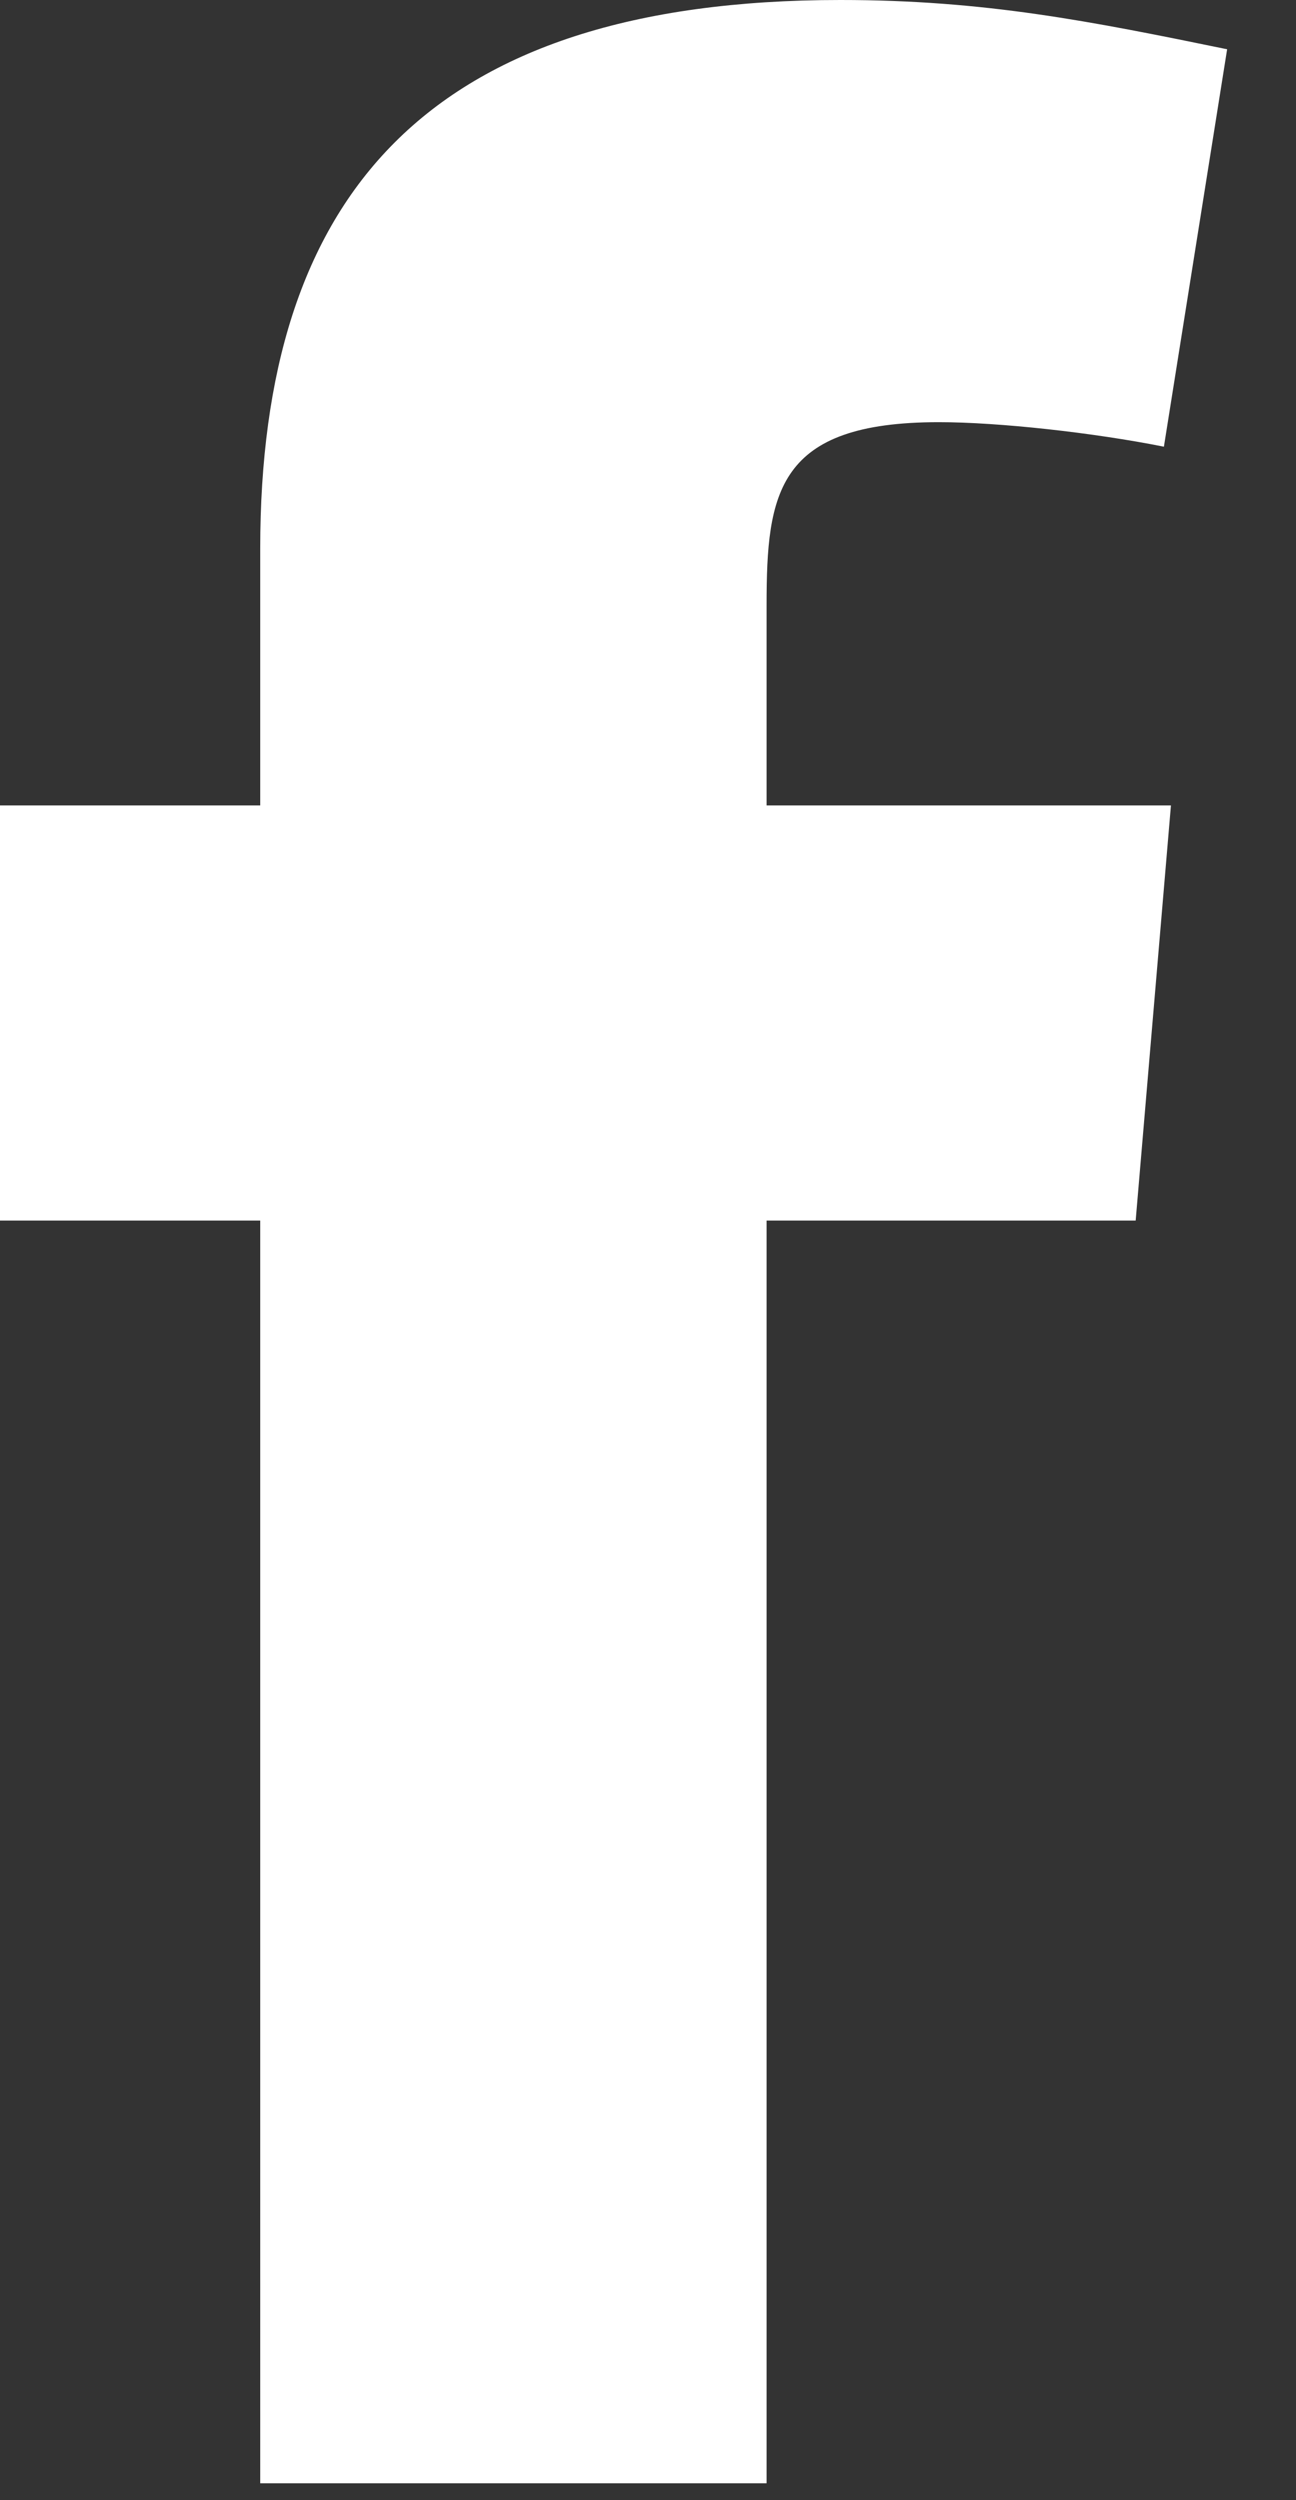 <svg width="14" height="27" viewBox="0 0 14 27" fill="none" xmlns="http://www.w3.org/2000/svg">
<rect x="0" y="0" width="14" height="27" fill="#333333" stroke="none"/>
<path fill-rule="evenodd" clip-rule="evenodd" d="M12.573 4.824C11.813 4.672 10.787 4.559 10.142 4.559C8.394 4.559 8.281 5.319 8.281 6.534V8.698H12.649L12.268 13.181H8.281V26.817H2.811V13.181H0L0 8.698H2.811V5.926C2.811 2.127 4.596 0 9.078 0C10.635 0 11.775 0.228 13.256 0.532L12.573 4.824Z" fill="white"/>
</svg>
